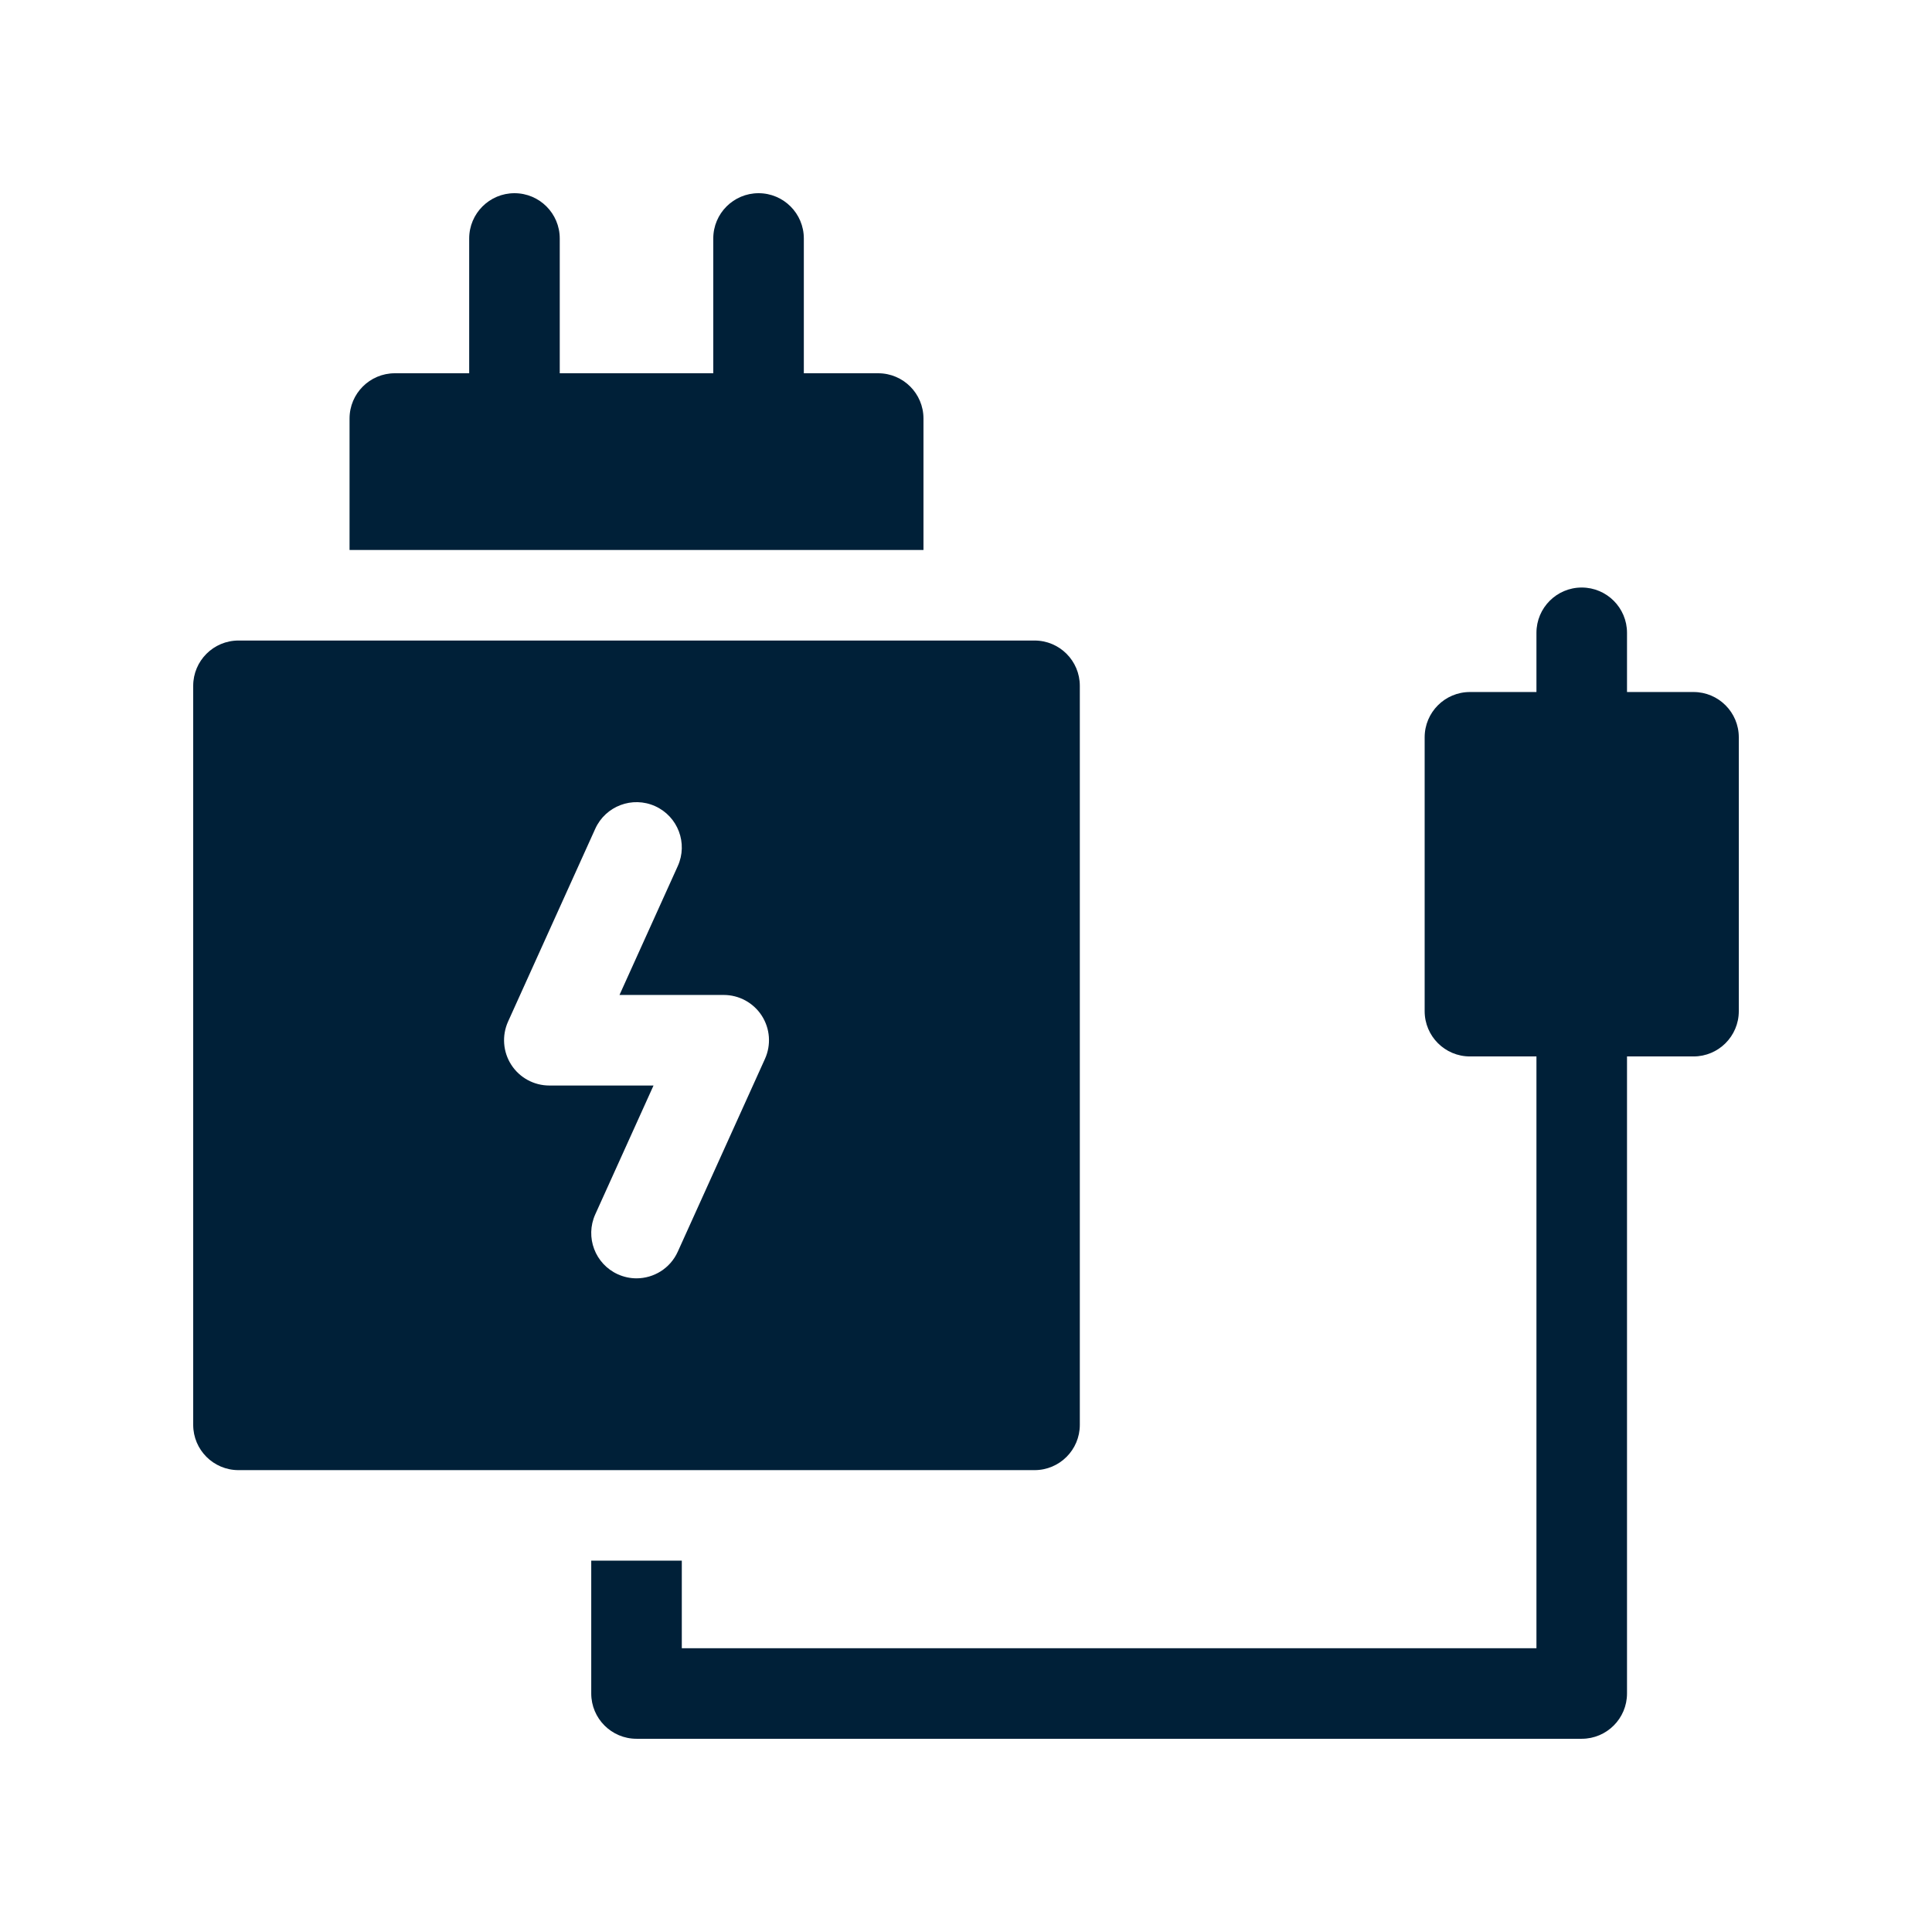 <svg width="80" height="80" viewBox="0 0 80 80" fill="none" xmlns="http://www.w3.org/2000/svg">
<g clip-path="url(#clip0_5886_18977)">
<path d="M70.125 28.655H67.371V26.203C67.371 25.168 66.531 24.328 65.496 24.328C64.46 24.328 63.621 25.168 63.621 26.203V28.655H60.867C59.831 28.655 58.992 29.494 58.992 30.53V41.87C58.992 42.906 59.831 43.745 60.867 43.745H63.621V68.249H28.232V64.623H24.482V70.124C24.482 71.159 25.321 71.999 26.357 71.999H65.496C66.531 71.999 67.371 71.159 67.371 70.124V43.745H70.125C71.16 43.745 72 42.906 72 41.87V30.53C72 29.494 71.16 28.655 70.125 28.655Z" fill="#002038"/>
<path d="M42.838 60.875C43.874 60.875 44.713 60.035 44.713 59V28.398C44.713 27.363 43.874 26.523 42.838 26.523H9.875C8.839 26.523 8 27.363 8 28.398V59C8 60.035 8.839 60.875 9.875 60.875H42.838V60.875ZM29.967 41.199C30.604 41.199 31.197 41.522 31.543 42.057C31.888 42.592 31.938 43.266 31.675 43.847L28.065 51.83C27.752 52.523 27.07 52.933 26.356 52.933C26.097 52.933 25.835 52.879 25.584 52.766C24.641 52.339 24.222 51.229 24.648 50.285L27.061 44.949H22.747C22.11 44.949 21.516 44.626 21.171 44.091C20.826 43.556 20.776 42.882 21.038 42.301L24.648 34.318C25.075 33.374 26.186 32.956 27.129 33.382C28.073 33.809 28.492 34.919 28.065 35.863L25.652 41.199H29.967Z" fill="#002038"/>
<path d="M38.239 22.773V17.331C38.239 16.295 37.4 15.456 36.364 15.456H33.285V9.875C33.285 8.839 32.446 8 31.41 8C30.375 8 29.535 8.839 29.535 9.875V15.456H23.178V9.875C23.178 8.839 22.339 8 21.303 8C20.268 8 19.428 8.839 19.428 9.875V15.456H16.349C15.314 15.456 14.474 16.295 14.474 17.331V22.773H38.239Z" fill="#002038"/>
</g>
<defs>
<clipPath id="clip0_5886_18977">
<rect width="64" height="64" fill="white" transform="translate(8 8)"/>
</clipPath>
</defs>
</svg>

